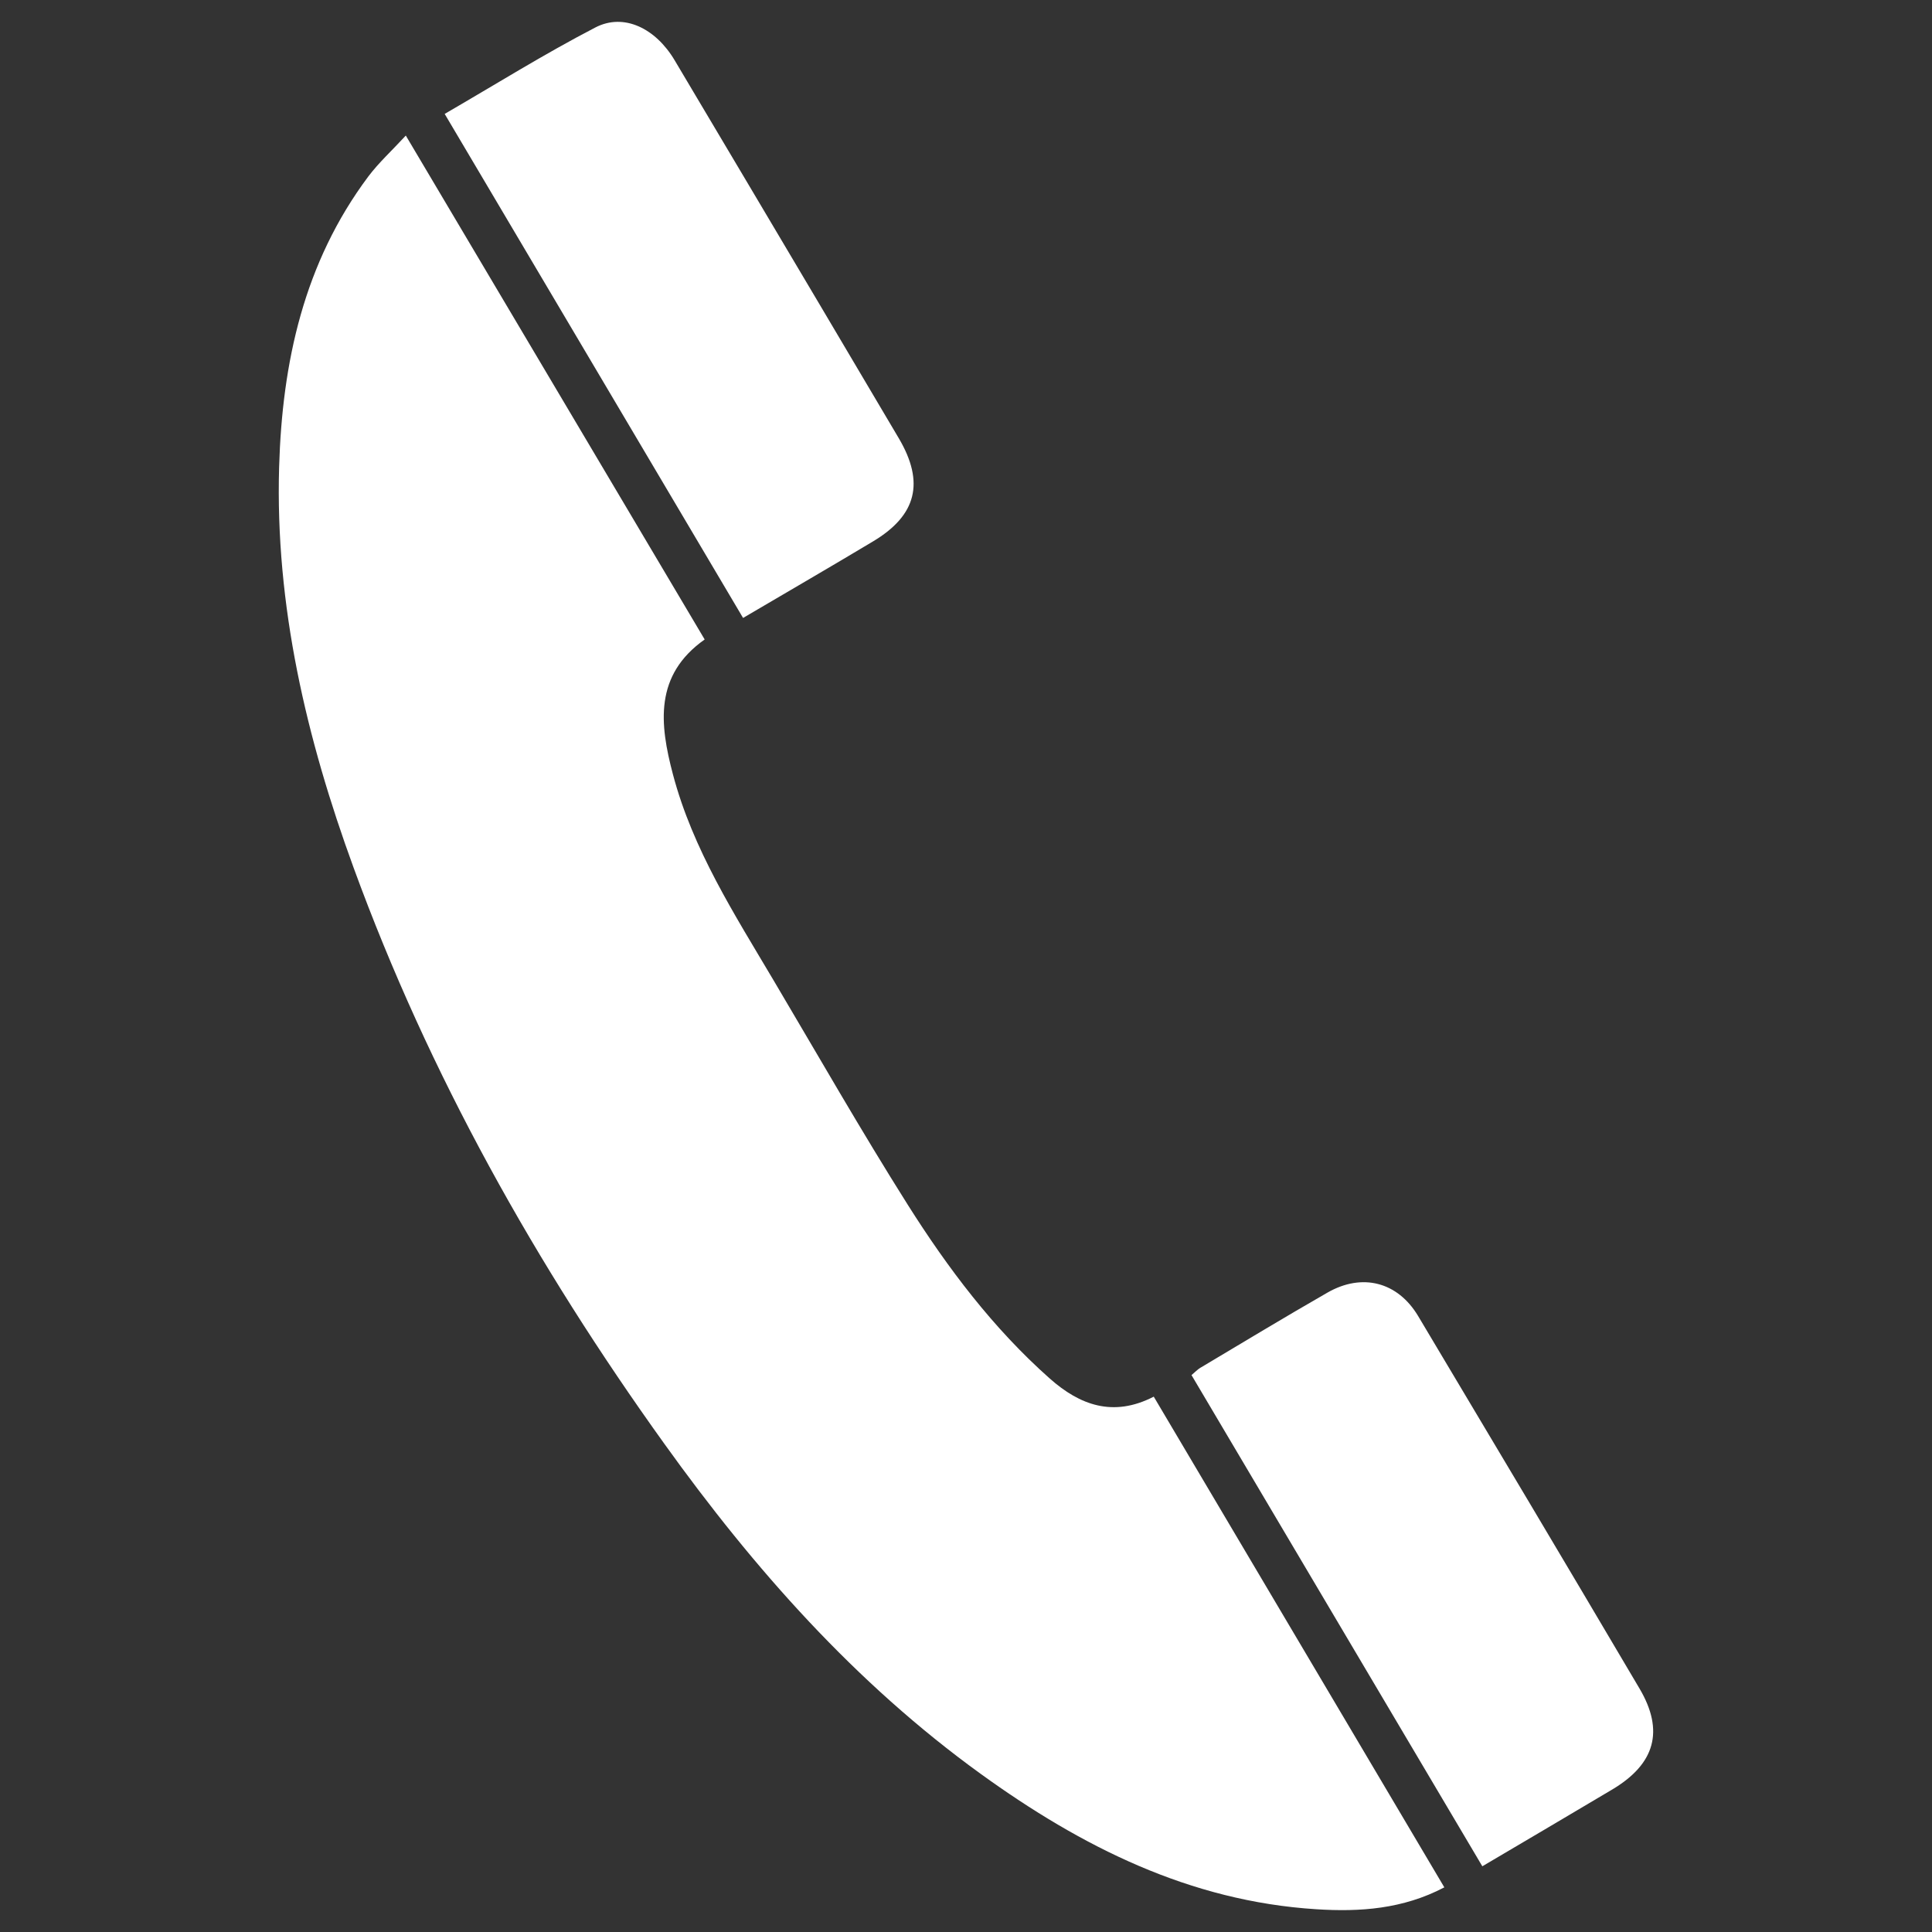 <?xml version="1.0" encoding="utf-8"?>
<!-- Generator: Adobe Illustrator 16.0.3, SVG Export Plug-In . SVG Version: 6.00 Build 0)  -->
<!DOCTYPE svg PUBLIC "-//W3C//DTD SVG 1.1//EN" "http://www.w3.org/Graphics/SVG/1.1/DTD/svg11.dtd">
<svg version="1.1" id="Capa_1" xmlns="http://www.w3.org/2000/svg" xmlns:xlink="http://www.w3.org/1999/xlink" x="0px" y="0px"
	 width="72px" height="72px" viewBox="0 0 72 72" enable-background="new 0 0 72 72" xml:space="preserve">
<rect x="0" y="0" width="72" height="72" fill="#333333" stroke="none"/>
<g>
	<path fill="#FFFFFF" d="M15.123,5.052c3.742,6.31,7.424,12.518,11.138,18.779c-1.882,1.329-1.683,3.144-1.181,5.034
		c0.742,2.8,2.29,5.204,3.742,7.657c1.657,2.797,3.271,5.623,5.006,8.373c1.496,2.369,3.186,4.611,5.3,6.484
		c1.11,0.982,2.354,1.451,3.869,0.67c3.595,6.071,7.19,12.143,10.829,18.287c-1.544,0.811-3.146,0.92-4.768,0.816
		c-4.723-0.297-8.759-2.334-12.507-5.043c-4.68-3.383-8.454-7.648-11.799-12.312c-4.777-6.655-8.76-13.752-11.576-21.465
		c-1.758-4.813-2.924-9.757-2.774-14.926c0.114-3.904,0.924-7.62,3.324-10.829C14.119,6.056,14.61,5.608,15.123,5.052z"/>
	<path fill="#FFFFFF" d="M27.692,23.029c-3.715-6.275-7.39-12.482-11.12-18.784c1.89-1.095,3.714-2.235,5.617-3.222
		c1.06-0.549,2.243,0.03,2.952,1.222c1.799,3.021,3.591,6.048,5.386,9.072c0.991,1.673,1.983,3.346,2.972,5.022
		c0.965,1.64,0.664,2.864-0.963,3.837C30.96,21.121,29.37,22.042,27.692,23.029z"/>
	<path fill="#FFFFFF" d="M55.242,69.551c-3.627-6.128-7.221-12.195-10.838-18.305c0.131-0.109,0.218-0.205,0.322-0.268
		c1.578-0.94,3.152-1.893,4.746-2.807c1.295-0.742,2.617-0.398,3.377,0.873c2.758,4.621,5.514,9.244,8.248,13.878
		c0.936,1.582,0.582,2.815-1.01,3.765C58.51,67.625,56.928,68.557,55.242,69.551z"/>
</g>
</svg>
